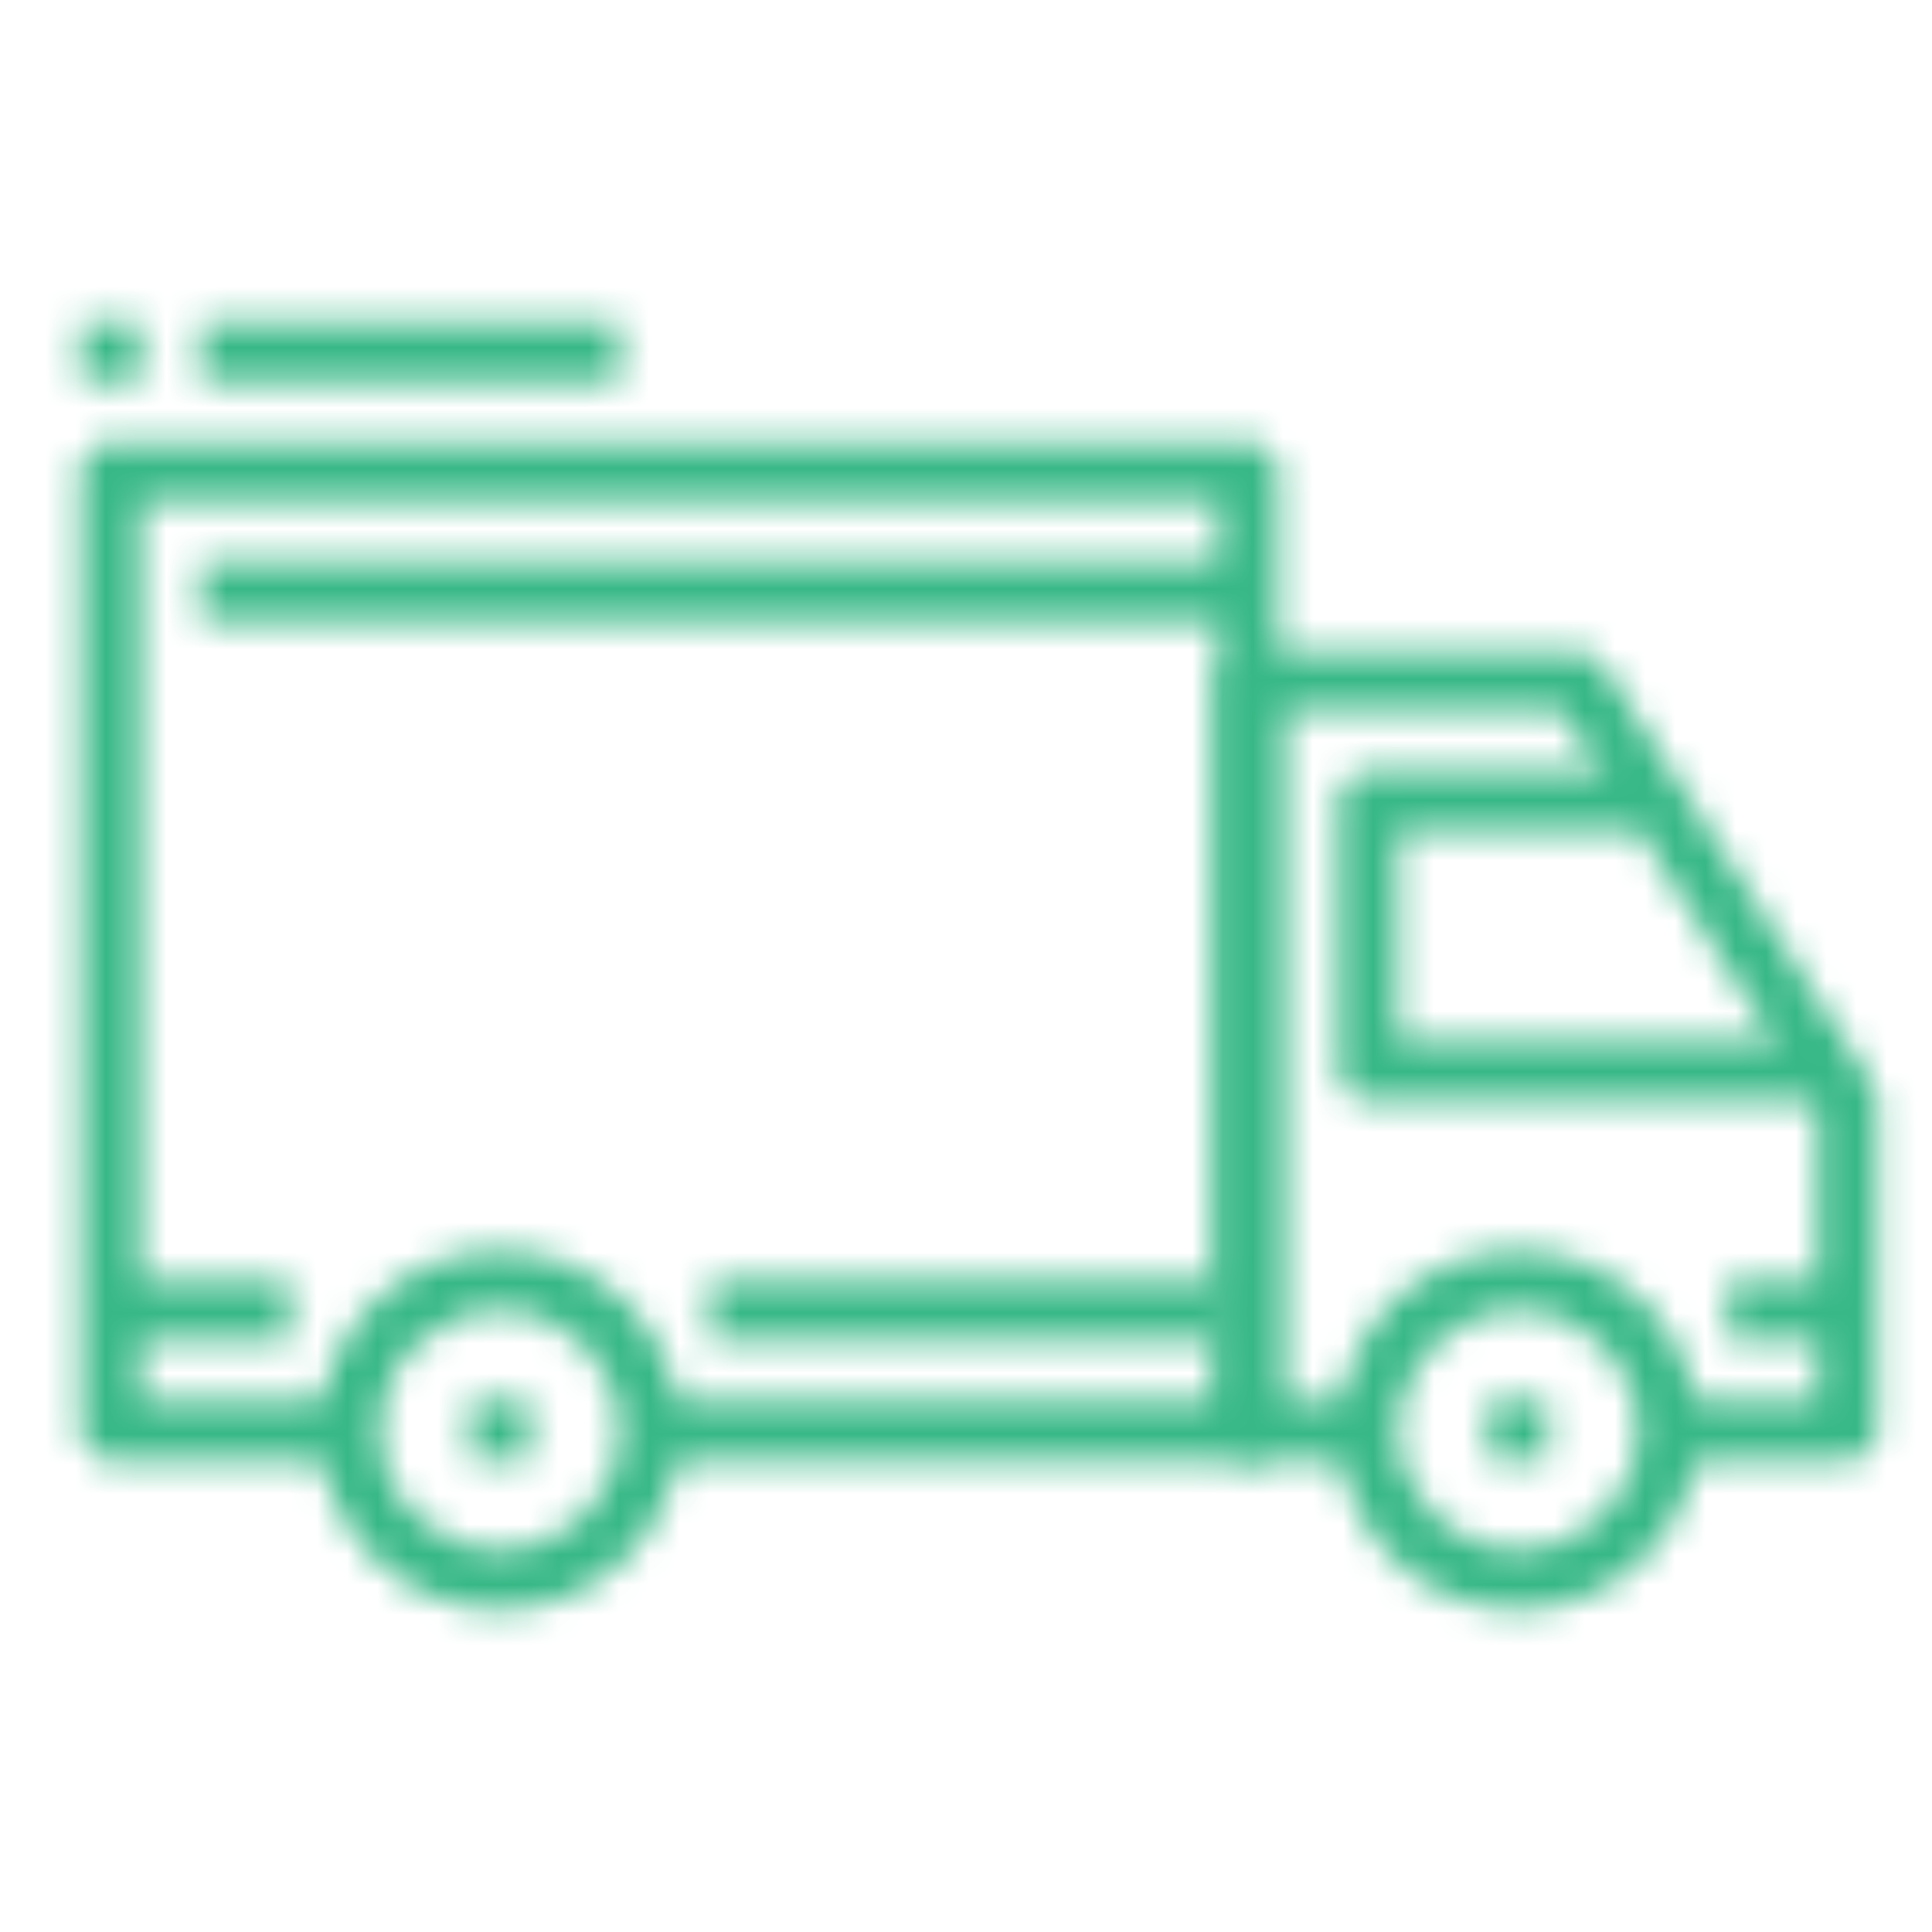 <svg width="64" height="64" viewBox="0 0 64 64" fill="none" xmlns="http://www.w3.org/2000/svg">
<mask id="mask0_655_5548" style="mask-type:alpha" maskUnits="userSpaceOnUse" x="2" y="10" width="61" height="44">
<path d="M16.558 41.426C13.275 41.426 10.604 44.096 10.604 47.38C10.604 50.663 13.275 53.333 16.558 53.333C19.841 53.333 22.512 50.663 22.512 47.38C22.512 44.096 19.841 41.426 16.558 41.426ZM16.558 51.349C14.369 51.349 12.589 49.569 12.589 47.38C12.589 45.191 14.369 43.411 16.558 43.411C18.747 43.411 20.527 45.191 20.527 47.38C20.527 49.569 18.747 51.349 16.558 51.349Z" fill="black"/>
<path d="M50.295 41.426C47.012 41.426 44.342 44.096 44.342 47.38C44.342 50.663 47.012 53.333 50.295 53.333C53.579 53.333 56.249 50.663 56.249 47.38C56.249 44.096 53.579 41.426 50.295 41.426ZM50.295 51.349C48.106 51.349 46.326 49.569 46.326 47.38C46.326 45.191 48.106 43.411 50.295 43.411C52.484 43.411 54.264 45.191 54.264 47.38C54.264 49.569 52.484 51.349 50.295 51.349Z" fill="black"/>
<path d="M62.045 35.928L53.114 22.037C52.932 21.753 52.617 21.581 52.28 21.581H41.365C40.816 21.581 40.373 22.026 40.373 22.573V47.379C40.373 47.928 40.816 48.372 41.365 48.372H45.334V46.387H42.358V23.566H51.738L60.218 36.757V46.387H55.257V48.372H61.21C61.759 48.372 62.202 47.928 62.202 47.38V36.465C62.202 36.275 62.148 36.088 62.045 35.928Z" fill="black"/>
<path d="M46.326 34.48V27.535H54.264V25.55H45.334C44.785 25.55 44.342 25.995 44.342 26.543V35.473C44.342 36.021 44.785 36.465 45.334 36.465H60.218V34.48H46.326V34.48Z" fill="black"/>
<path d="M41.365 14.636H3.659C3.112 14.636 2.667 15.08 2.667 15.628V47.38C2.667 47.929 3.112 48.372 3.659 48.372H11.597V46.388H4.652V16.62H40.372V46.388H21.52V48.372H41.365C41.913 48.372 42.357 47.929 42.357 47.38V15.628C42.357 15.08 41.913 14.636 41.365 14.636Z" fill="black"/>
<path d="M9.613 42.419H3.659V44.403H9.613V42.419Z" fill="black"/>
<path d="M40.372 42.419H23.504V44.403H40.372V42.419Z" fill="black"/>
<path d="M61.209 42.419H57.24V44.403H61.209V42.419Z" fill="black"/>
<path d="M41.365 18.605H6.637V20.589H41.365V18.605Z" fill="black"/>
<path d="M17.551 46.387H15.566V48.372H17.551V46.387Z" fill="black"/>
<path d="M51.287 46.387H49.303V48.372H51.287V46.387Z" fill="black"/>
<path d="M20.528 10.666H6.637V12.651H20.528V10.666Z" fill="black"/>
<path d="M4.652 10.666H2.667V12.651H4.652V10.666Z" fill="black"/>
</mask>
<g mask="url(#mask0_655_5548)">
<rect width="64" height="64" fill="#37B886"/>
</g>
</svg>
